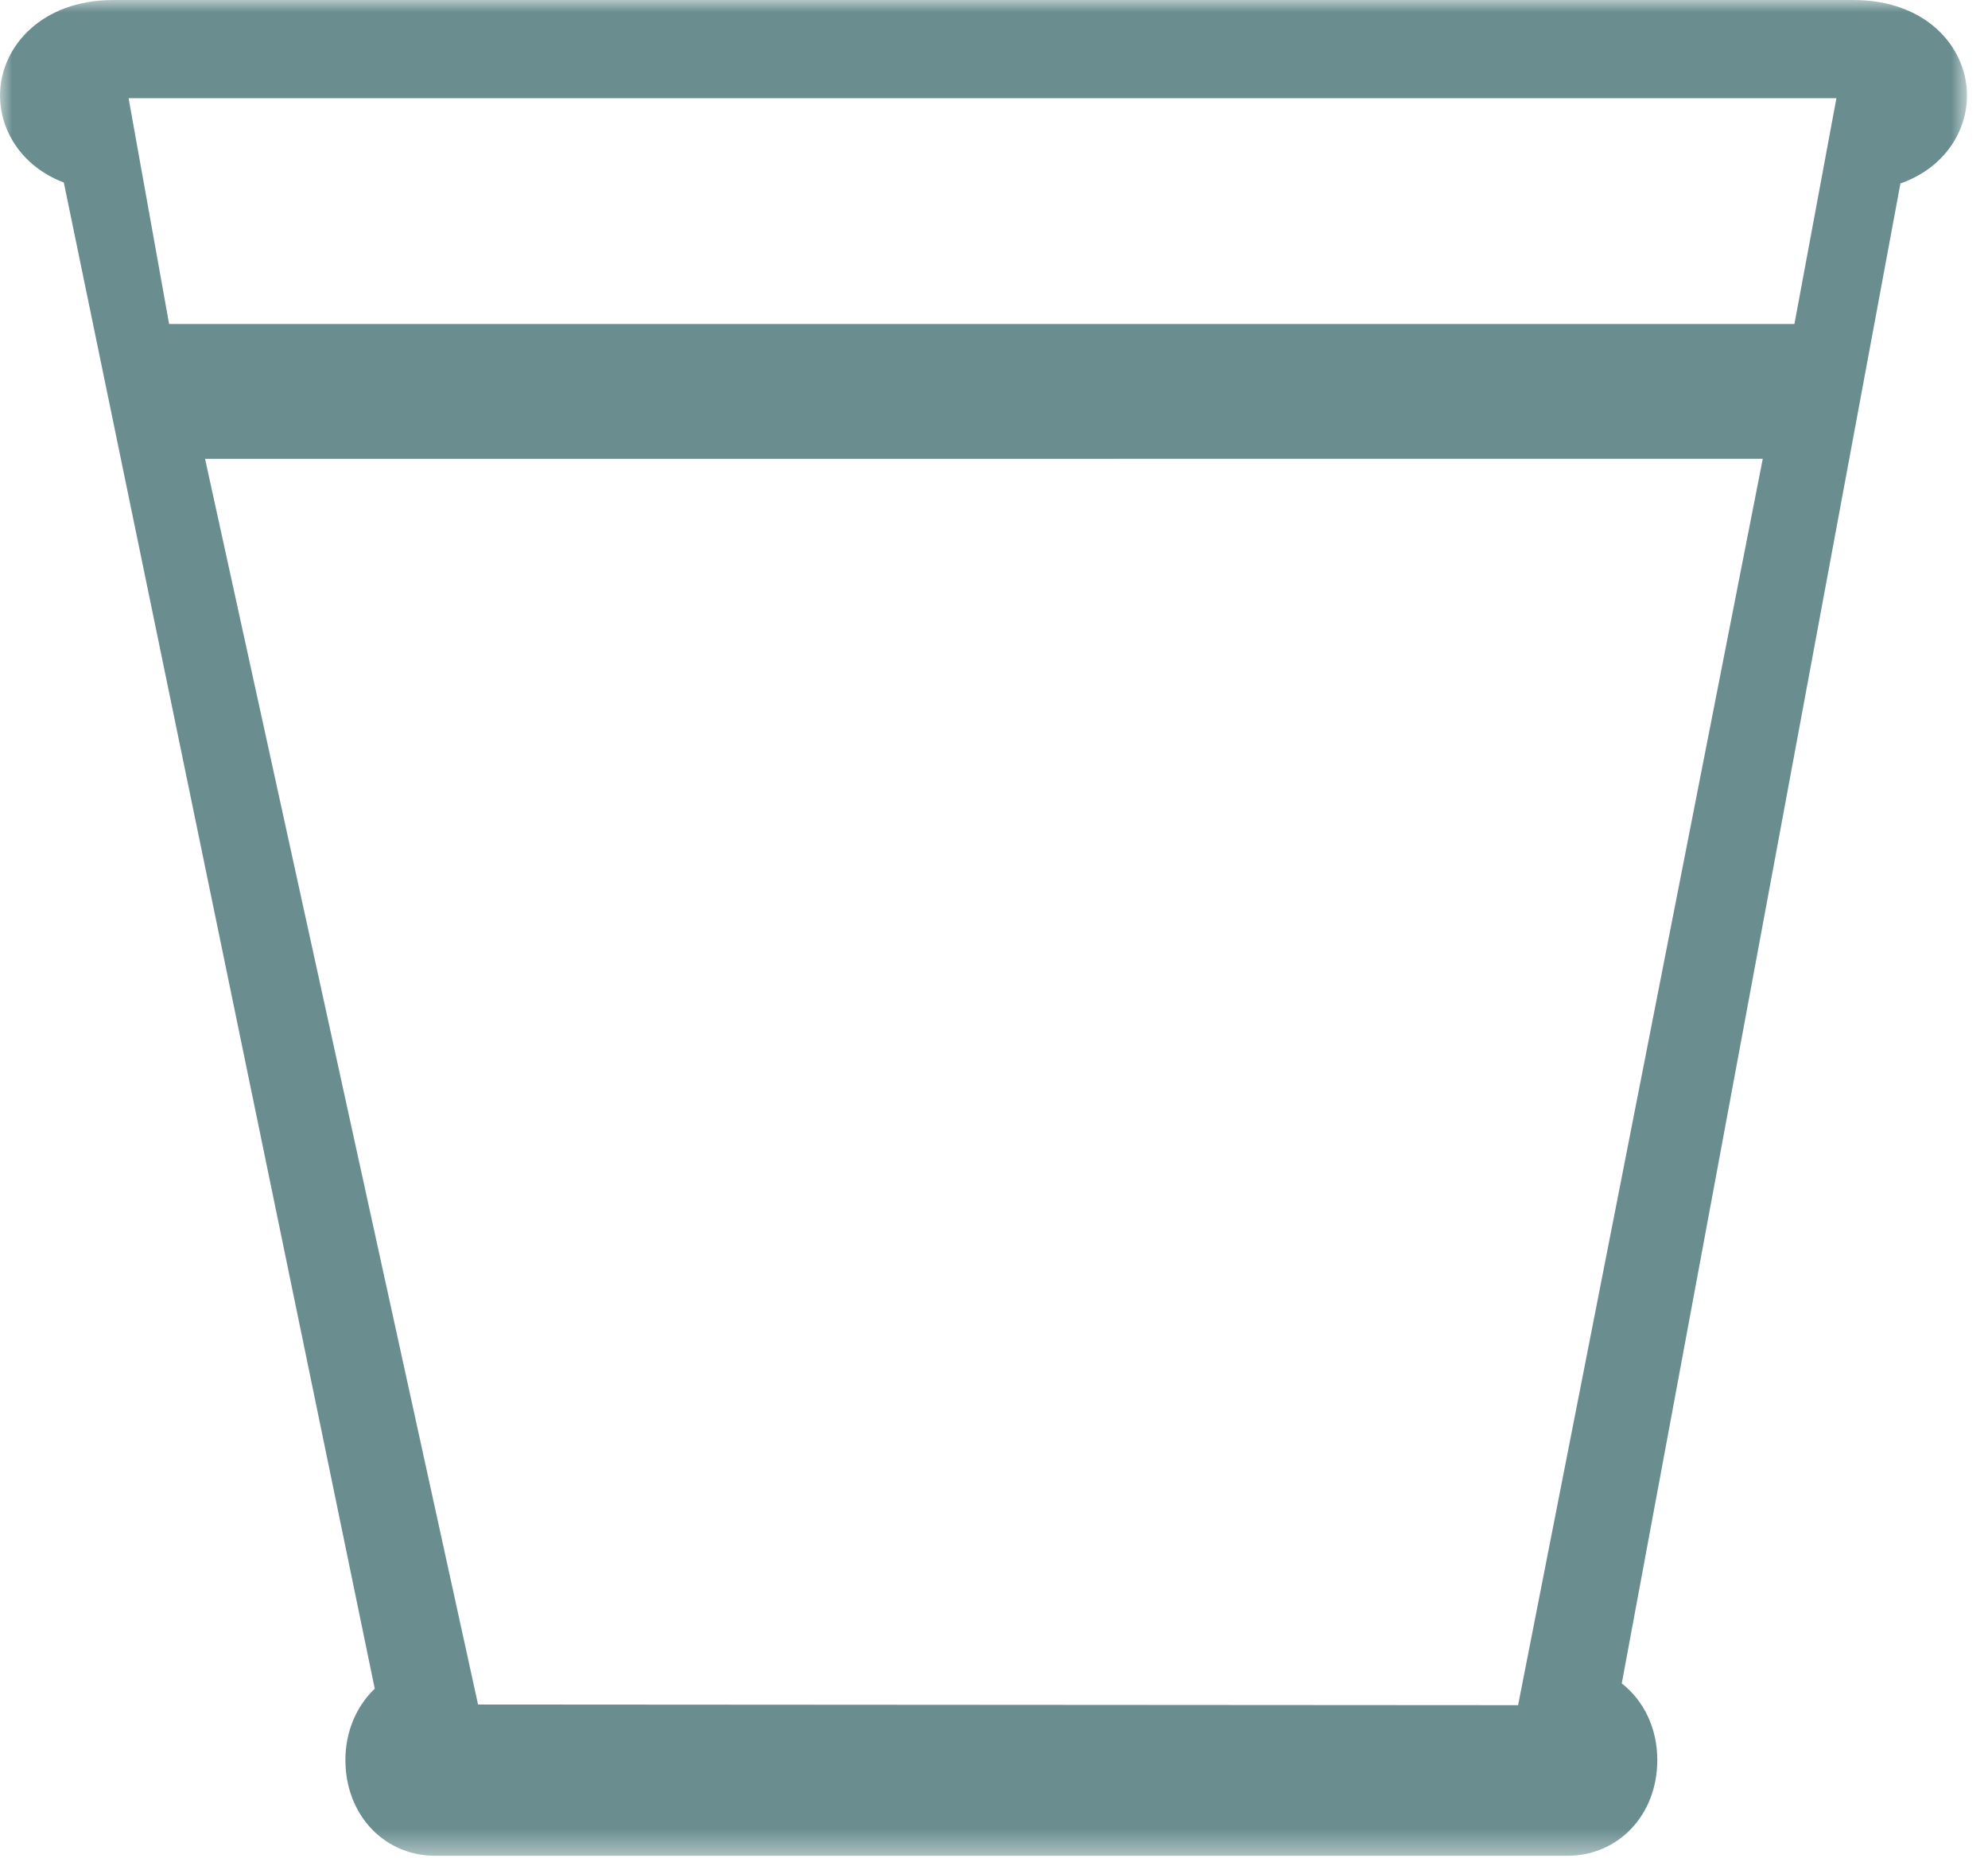 <?xml version="1.0" encoding="UTF-8"?>
<svg width="81px" height="76px" viewBox="0 0 81 76" version="1.1" xmlns="http://www.w3.org/2000/svg" xmlns:xlink="http://www.w3.org/1999/xlink">
    <title>Group 3</title>
    <defs>
        <polygon id="path-1" points="0 -0 80.145 -0 80.145 75.594 0 75.594"></polygon>
    </defs>
    <g id="Page-1" stroke="none" stroke-width="1" fill="none" fill-rule="evenodd">
        <g id="Home" transform="translate(-873, -1819)">
            <g id="Group-3" transform="translate(873, 1819)">
                <mask id="mask-2" fill="white">
                    <use xlink:href="#path-1"></use>
                </mask>
                <g id="Clip-2"></g>
                <path d="M61.854,69.459 L19.478,69.432 L8.355,18.69 L71.823,18.689 L61.854,69.459 Z M74.824,4 L73.113,13.197 L6.89,13.197 L5.239,4 L74.824,4 Z M75.511,-0 L4.634,-0 C1.68,-0 0.068,1.896 0.002,3.77 C-0.048,5.227 0.829,6.762 2.6,7.434 L15.269,68.788 C14.467,69.552 14.005,70.696 14.081,71.965 C14.206,74.067 15.743,75.594 17.734,75.594 L63.861,75.594 C65.951,75.594 67.526,73.918 67.526,71.696 C67.526,70.388 66.969,69.269 66.078,68.573 L77.432,7.473 C79.263,6.83 80.182,5.283 80.144,3.8 C80.096,1.912 78.49,-0 75.511,-0 L75.511,-0 Z" id="Fill-1" fill="#6A8E90" mask="url(#mask-2)"></path>
            </g>
        </g>
    </g>
</svg>